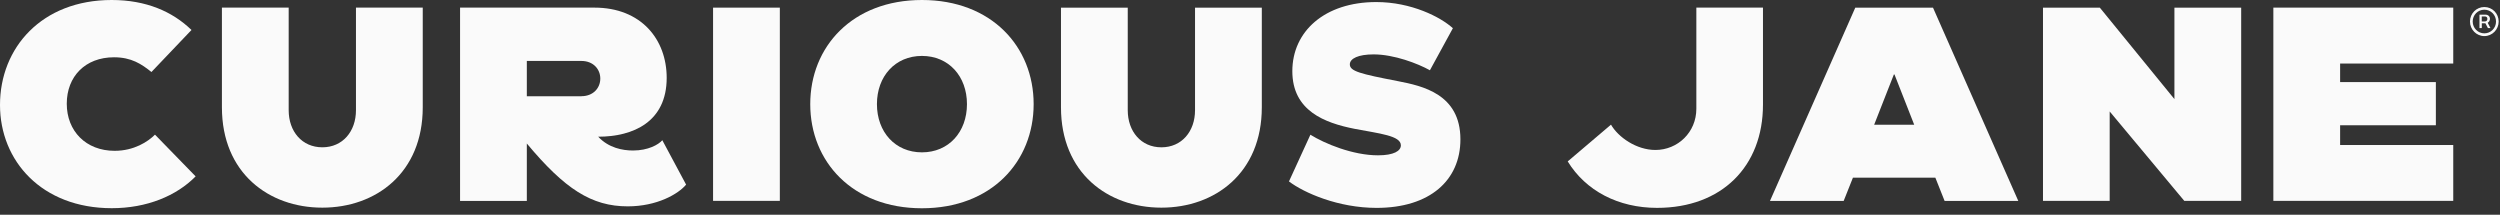 <svg width="163" height="14" viewBox="0 0 163 14" fill="none" xmlns="http://www.w3.org/2000/svg">
<rect x="0" y="0" width="163" height="14" fill="#333333" stroke="none"/>
<g clip-path="url(#clip0_3024_2222)">
<path d="M0 6.844C0 3.109 2.724 0 7.283 0C9.516 0 11.239 0.746 12.485 1.955L9.874 4.695C9.231 4.178 8.569 3.735 7.435 3.735C5.56 3.735 4.353 4.984 4.353 6.764C4.353 8.545 5.6 9.833 7.475 9.833C8.741 9.833 9.649 9.236 10.105 8.779L12.755 11.5C11.509 12.768 9.575 13.574 7.288 13.574C2.724 13.574 0 10.49 0 6.844Z" fill="#FAFAFA"/>
<path d="M14.469 6.998V0.497H18.822V7.187C18.822 8.57 19.691 9.604 21.016 9.604C22.341 9.604 23.209 8.57 23.209 7.187V0.497H27.563V6.998C27.563 11.275 24.515 13.539 21.016 13.539C17.517 13.539 14.469 11.275 14.469 6.998Z" fill="#FAFAFA"/>
<path d="M37.907 6.272C38.683 6.272 39.139 5.735 39.139 5.123C39.139 4.511 38.683 3.974 37.907 3.974H34.349V6.277H37.907V6.272ZM34.349 9.361V13.101H29.996V0.497H38.756C41.804 0.497 43.468 2.566 43.468 5.078C43.468 7.938 41.294 8.913 39.002 8.913C39.684 9.644 40.592 9.813 41.274 9.813C42.256 9.813 42.938 9.43 43.183 9.142L44.734 12.037C44.224 12.649 42.84 13.454 40.931 13.454C38.565 13.454 36.823 12.32 34.344 9.351" fill="#FAFAFA"/>
<path d="M50.845 0.498H46.492V13.096H50.845V0.498Z" fill="#FAFAFA"/>
<path d="M63.046 6.789C63.046 4.969 61.853 3.646 60.111 3.646C58.369 3.646 57.176 4.969 57.176 6.789C57.176 8.61 58.369 9.933 60.111 9.933C61.853 9.933 63.046 8.61 63.046 6.789ZM52.828 6.789C52.828 3.049 55.572 0 60.111 0C64.651 0 67.394 3.049 67.394 6.789C67.394 10.53 64.651 13.579 60.111 13.579C55.572 13.579 52.828 10.53 52.828 6.789Z" fill="#FAFAFA"/>
<path d="M69.176 6.998V0.498H73.529V7.187C73.529 8.57 74.398 9.605 75.723 9.605C77.048 9.605 77.916 8.57 77.916 7.187V0.498H82.27V6.998C82.27 11.276 79.222 13.539 75.723 13.539C72.224 13.539 69.176 11.276 69.176 6.998Z" fill="#FAFAFA"/>
<path d="M84.039 11.833L85.438 8.784C86.365 9.361 88.201 10.127 89.845 10.127C90.885 10.127 91.337 9.838 91.337 9.475C91.337 8.844 89.938 8.709 88.328 8.401C86.38 8.018 84.26 7.232 84.26 4.641C84.26 2.049 86.365 0.134 89.732 0.134C92.024 0.134 93.933 1.114 94.728 1.84L93.231 4.581C92.436 4.138 90.885 3.546 89.56 3.546C88.559 3.546 88.009 3.815 88.009 4.198C88.009 4.641 88.672 4.815 91.15 5.292C92.721 5.601 95.219 6.118 95.219 9.087C95.219 11.753 93.231 13.554 89.752 13.554C87.254 13.554 85.021 12.574 84.039 11.828" fill="#FAFAFA"/>
<path d="M110.602 0.497V7.092C110.602 8.624 109.39 9.778 107.932 9.778C106.701 9.778 105.513 8.953 105.037 8.127L102.215 10.524C103.388 12.439 105.508 13.553 108.04 13.553C112.261 13.553 114.946 10.848 114.946 6.824V0.497H110.592H110.602Z" fill="#FAFAFA"/>
<path d="M124.806 8.132L123.52 4.855H123.481L122.195 8.132H124.806ZM120.963 0.502H126.033L131.593 13.101H126.788L126.185 11.584H120.811L120.207 13.101H115.402L120.963 0.502Z" fill="#FAFAFA"/>
<path d="M133.203 0.498H136.908L141.772 6.461V0.498H146.125V13.096H142.415L137.551 7.267V13.096H133.203V0.498Z" fill="#FAFAFA"/>
<path d="M148.223 0.497H159.952V4.143H152.576V5.352H158.818V8.167H152.576V9.455H159.952V13.096H148.223V0.497Z" fill="#FAFAFA"/>
<path d="M161.043 1.403C161.043 0.88 161.46 0.458 161.98 0.458C162.501 0.458 162.913 0.88 162.913 1.403C162.913 1.925 162.496 2.353 161.98 2.353C161.465 2.353 161.043 1.93 161.043 1.403ZM162.741 1.403C162.741 0.975 162.402 0.632 161.98 0.632C161.558 0.632 161.22 0.975 161.22 1.403C161.22 1.83 161.558 2.174 161.98 2.174C162.402 2.174 162.741 1.83 162.741 1.403ZM161.661 0.955H162.074C162.201 0.955 162.344 1.049 162.344 1.228C162.344 1.348 162.28 1.437 162.196 1.482L162.378 1.83H162.211L162.049 1.517H161.813V1.83H161.661V0.955ZM162.025 1.398C162.103 1.398 162.177 1.338 162.177 1.228C162.177 1.119 162.103 1.074 162.025 1.074H161.809V1.398H162.025Z" fill="#FAFAFA"/>
</g>
<defs>
<clipPath id="clip0_3024_2222">
<rect width="162.913" height="13.579" fill="white"/>
</clipPath>
</defs>
</svg>
